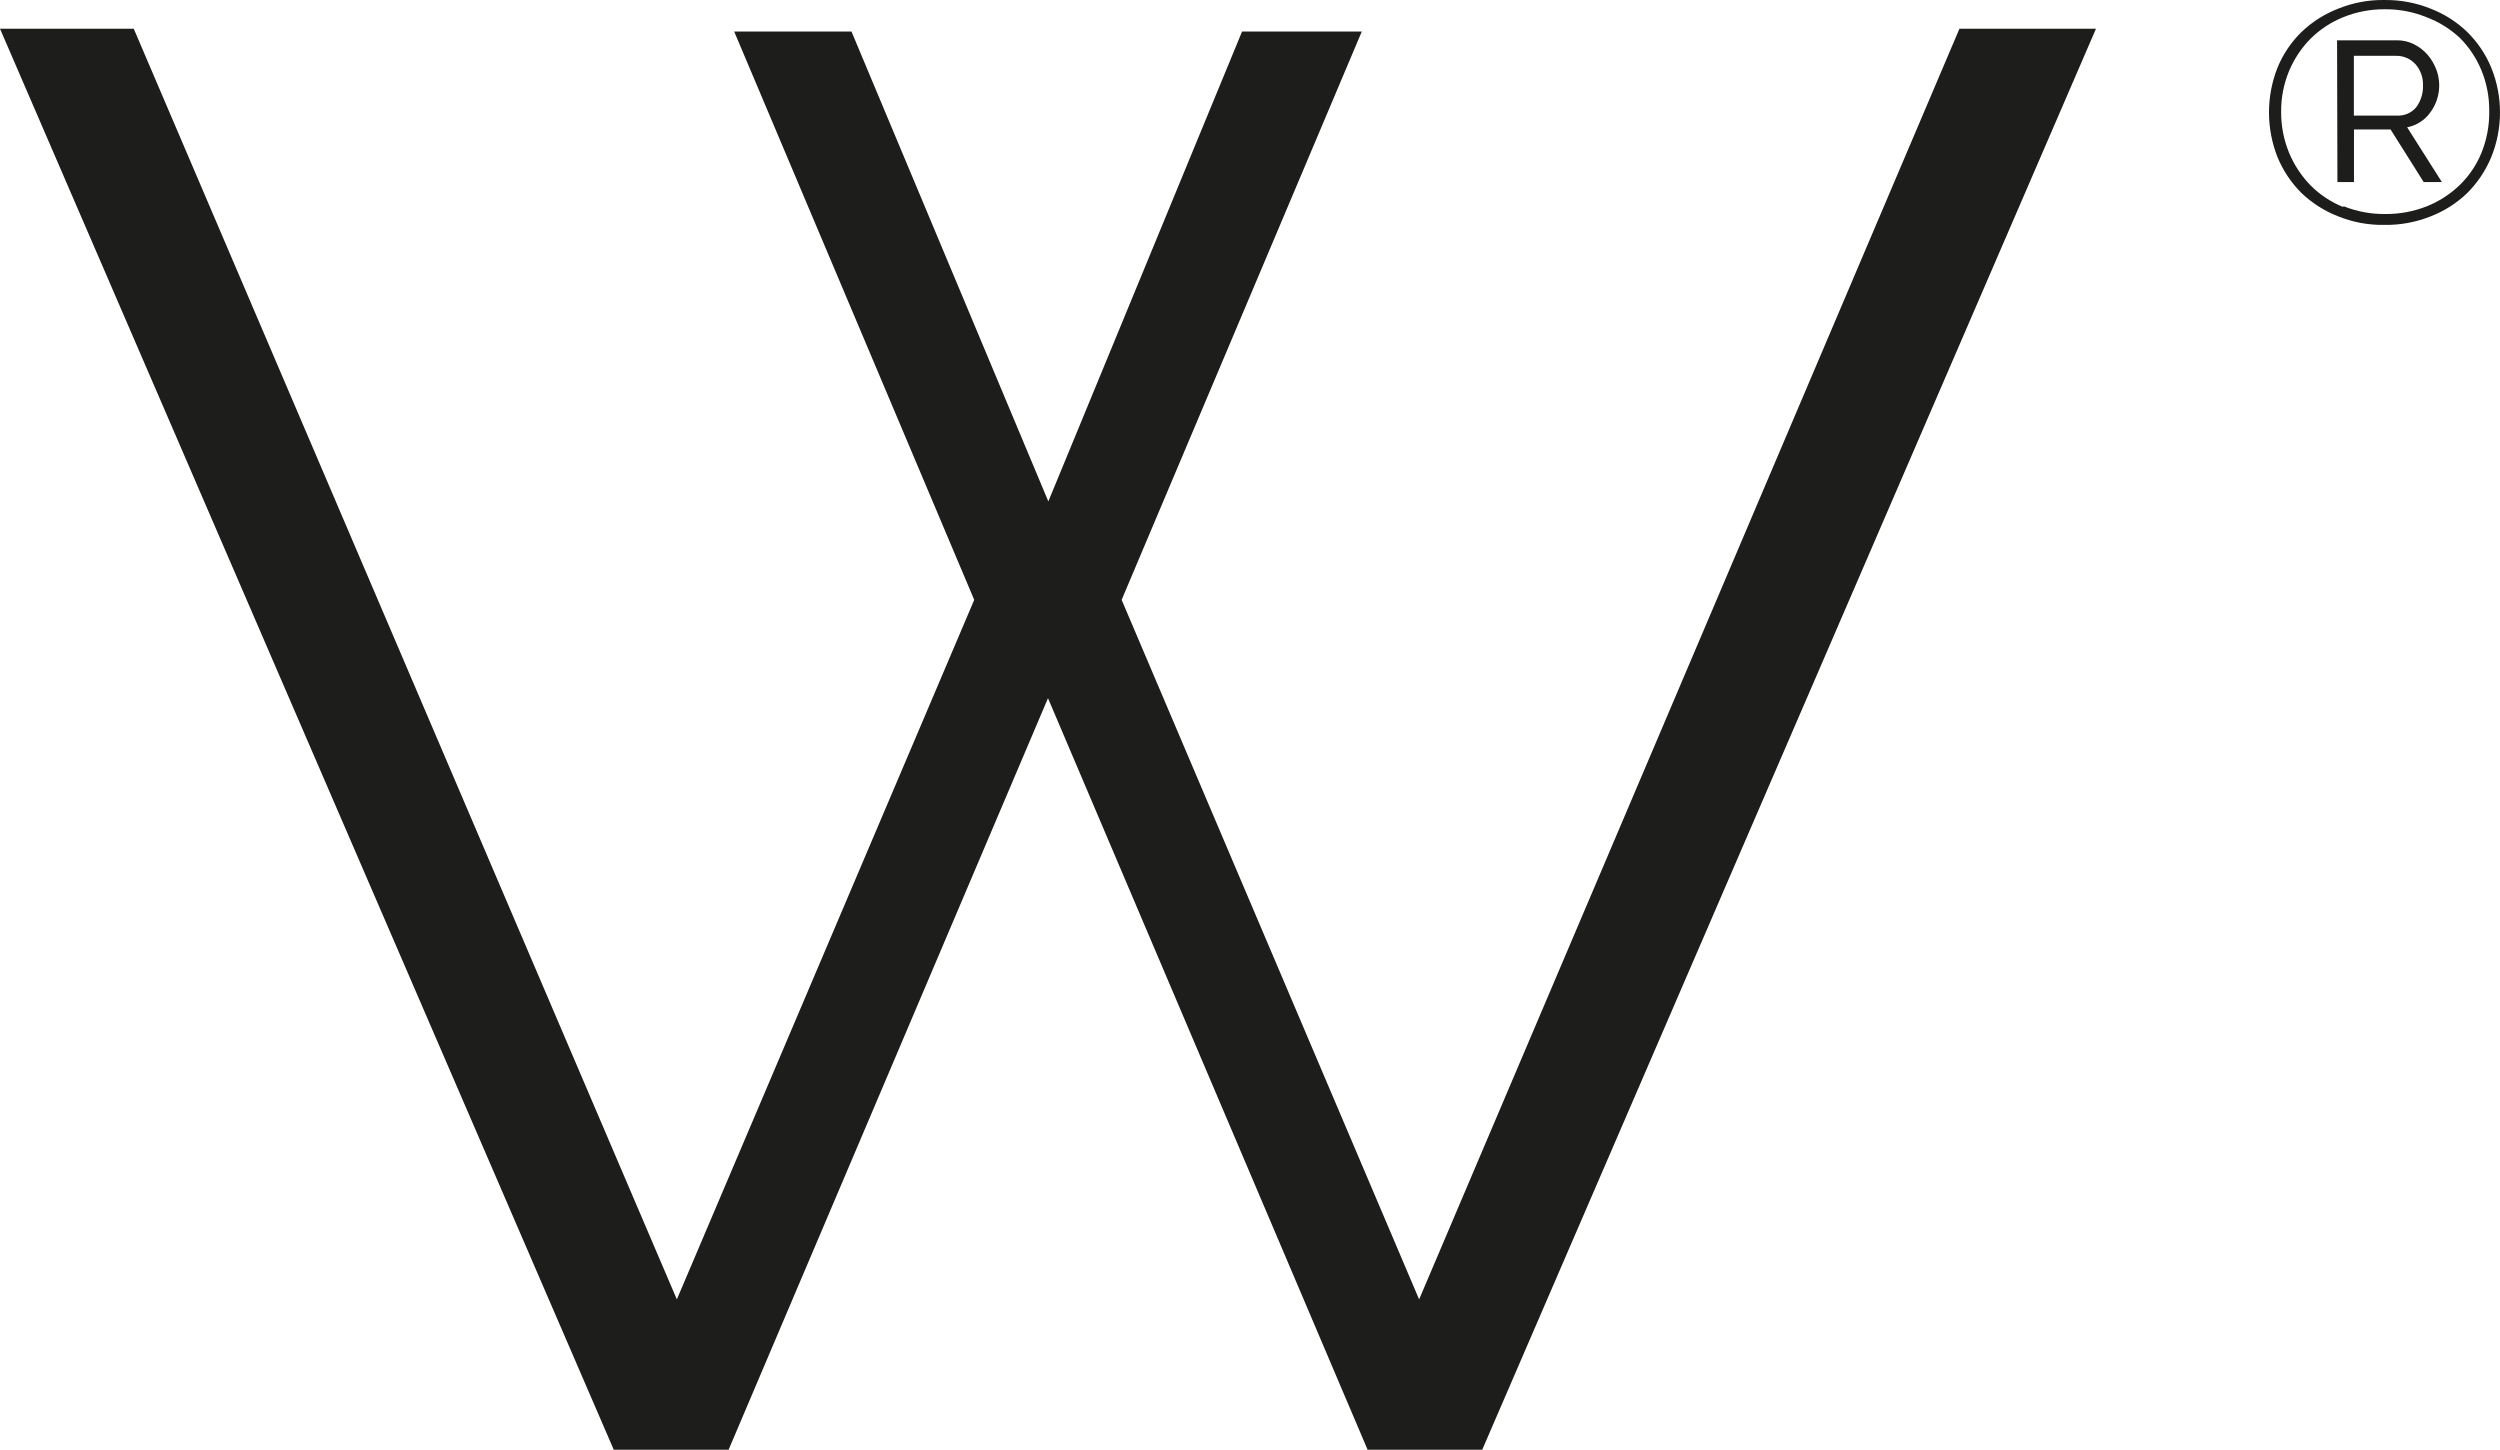 <?xml version="1.0" encoding="UTF-8" standalone="no"?>
<svg
   id="Layer_1"
   data-name="Layer 1"
   viewBox="0 0 215.89 125.191"
   version="1.1"
   sodipodi:docname="Wytes-W-logo.svg"
   width="215.89"
   height="125.191"
   inkscape:version="1.3.2 (091e20e, 2023-11-25, custom)"
   xmlns:inkscape="http://www.inkscape.org/namespaces/inkscape"
   xmlns:sodipodi="http://sodipodi.sourceforge.net/DTD/sodipodi-0.dtd"
   xmlns="http://www.w3.org/2000/svg"
   xmlns:svg="http://www.w3.org/2000/svg">
  <sodipodi:namedview
     id="namedview1"
     pagecolor="#1d1d1b"
     bordercolor="#000000"
     borderopacity="0.25"
     inkscape:showpageshadow="2"
     inkscape:pageopacity="0.0"
     inkscape:pagecheckerboard="0"
     inkscape:deskcolor="#000000"
     inkscape:zoom="1.3523609"
     inkscape:cx="327.94501"
     inkscape:cy="35.493484"
     inkscape:window-width="1920"
     inkscape:window-height="1112"
     inkscape:window-x="-8"
     inkscape:window-y="-8"
     inkscape:window-maximized="1"
     inkscape:current-layer="Layer_1" />
  <defs
     id="defs1">
    <style
       id="style1">.cls-1{fill:#1d1d1b;}</style>
  </defs>
  <path
     class="cls-1"
     d="M 181,2.481 128,125.191 h -9.9 L 90.5,60.291 62.92,125.191 H 53 L 0,2.481 H 11.55 L 58.45,112.211 84.13,51.801 63.4,2.721 h 10.13 l 17,40.58 16.73,-40.58 H 117.6 L 96.86,51.801 122.55,112.211 169.21,2.481 Z m 26,7.5 c 0.643,0.037 1.265,-0.239 1.67,-0.74 0.389,-0.537 0.59,-1.187 0.57,-1.85 0.028,-0.682 -0.209,-1.348 -0.66,-1.86 -0.436,-0.468 -1.051,-0.727 -1.69,-0.71 h -3.62 v 5.16 z m -5.18,-6.5 H 207 c 0.507,-0.005 1.008,0.112 1.46,0.34 0.441,0.218 0.835,0.52 1.16,0.89 0.319,0.367 0.573,0.787 0.75,1.24 0.493,1.256 0.304,2.677 -0.5,3.76 -0.476,0.67 -1.193,1.129 -2,1.28 l 3,4.73 h -1.57 l -2.86,-4.54 h -3.16 v 4.54 h -1.43 z m 0.54,14.32 c 1.156,0.466 2.394,0.697 3.64,0.68 1.207,0.008 2.405,-0.212 3.53,-0.65 1.054,-0.416 2.018,-1.03 2.84,-1.81 0.824,-0.791 1.474,-1.744 1.91,-2.8 0.469,-1.152 0.7,-2.387 0.68,-3.63 0.013,-1.203 -0.214,-2.397 -0.67,-3.51 -0.432,-1.056 -1.071,-2.015 -1.88,-2.82 -0.834,-0.776 -1.813,-1.381 -2.88,-1.78 -1.137,-0.461 -2.353,-0.692 -3.58,-0.68 -1.23,-0.01 -2.449,0.221 -3.59,0.68 -1.057,0.426 -2.019,1.059 -2.83,1.86 -0.794,0.805 -1.426,1.756 -1.86,2.8 -0.458,1.11 -0.689,2.3 -0.68,3.5 -0.011,1.213 0.22,2.417 0.68,3.54 0.434,1.053 1.065,2.014 1.86,2.83 0.808,0.808 1.77,1.444 2.83,1.87 m 7.55,0.8 c -1.271,0.509 -2.631,0.761 -4,0.74 -1.37,0.025 -2.73,-0.227 -4,-0.74 -1.17,-0.455 -2.24,-1.135 -3.15,-2 -0.893,-0.885 -1.6,-1.939 -2.08,-3.1 -0.986,-2.489 -0.986,-5.261 0,-7.75 0.476,-1.158 1.183,-2.206 2.08,-3.08 0.909,-0.866 1.98,-1.545 3.15,-2 1.269,-0.516 2.63,-0.771 4,-0.75 1.37,-0.017 2.73,0.237 4,0.75 1.169,0.452 2.236,1.132 3.14,2 0.893,0.876 1.601,1.924 2.08,3.08 1.013,2.484 1.013,5.266 0,7.75 -0.484,1.159 -1.19,2.213 -2.08,3.1 -0.904,0.867 -1.972,1.547 -3.14,2"
     id="path1"
     inkscape:label="path1"
     sodipodi:nodetypes="cccccccccccccccccccccccccccccccccccccccccccccccsccccccccccccccccccccccccc" />
</svg>
